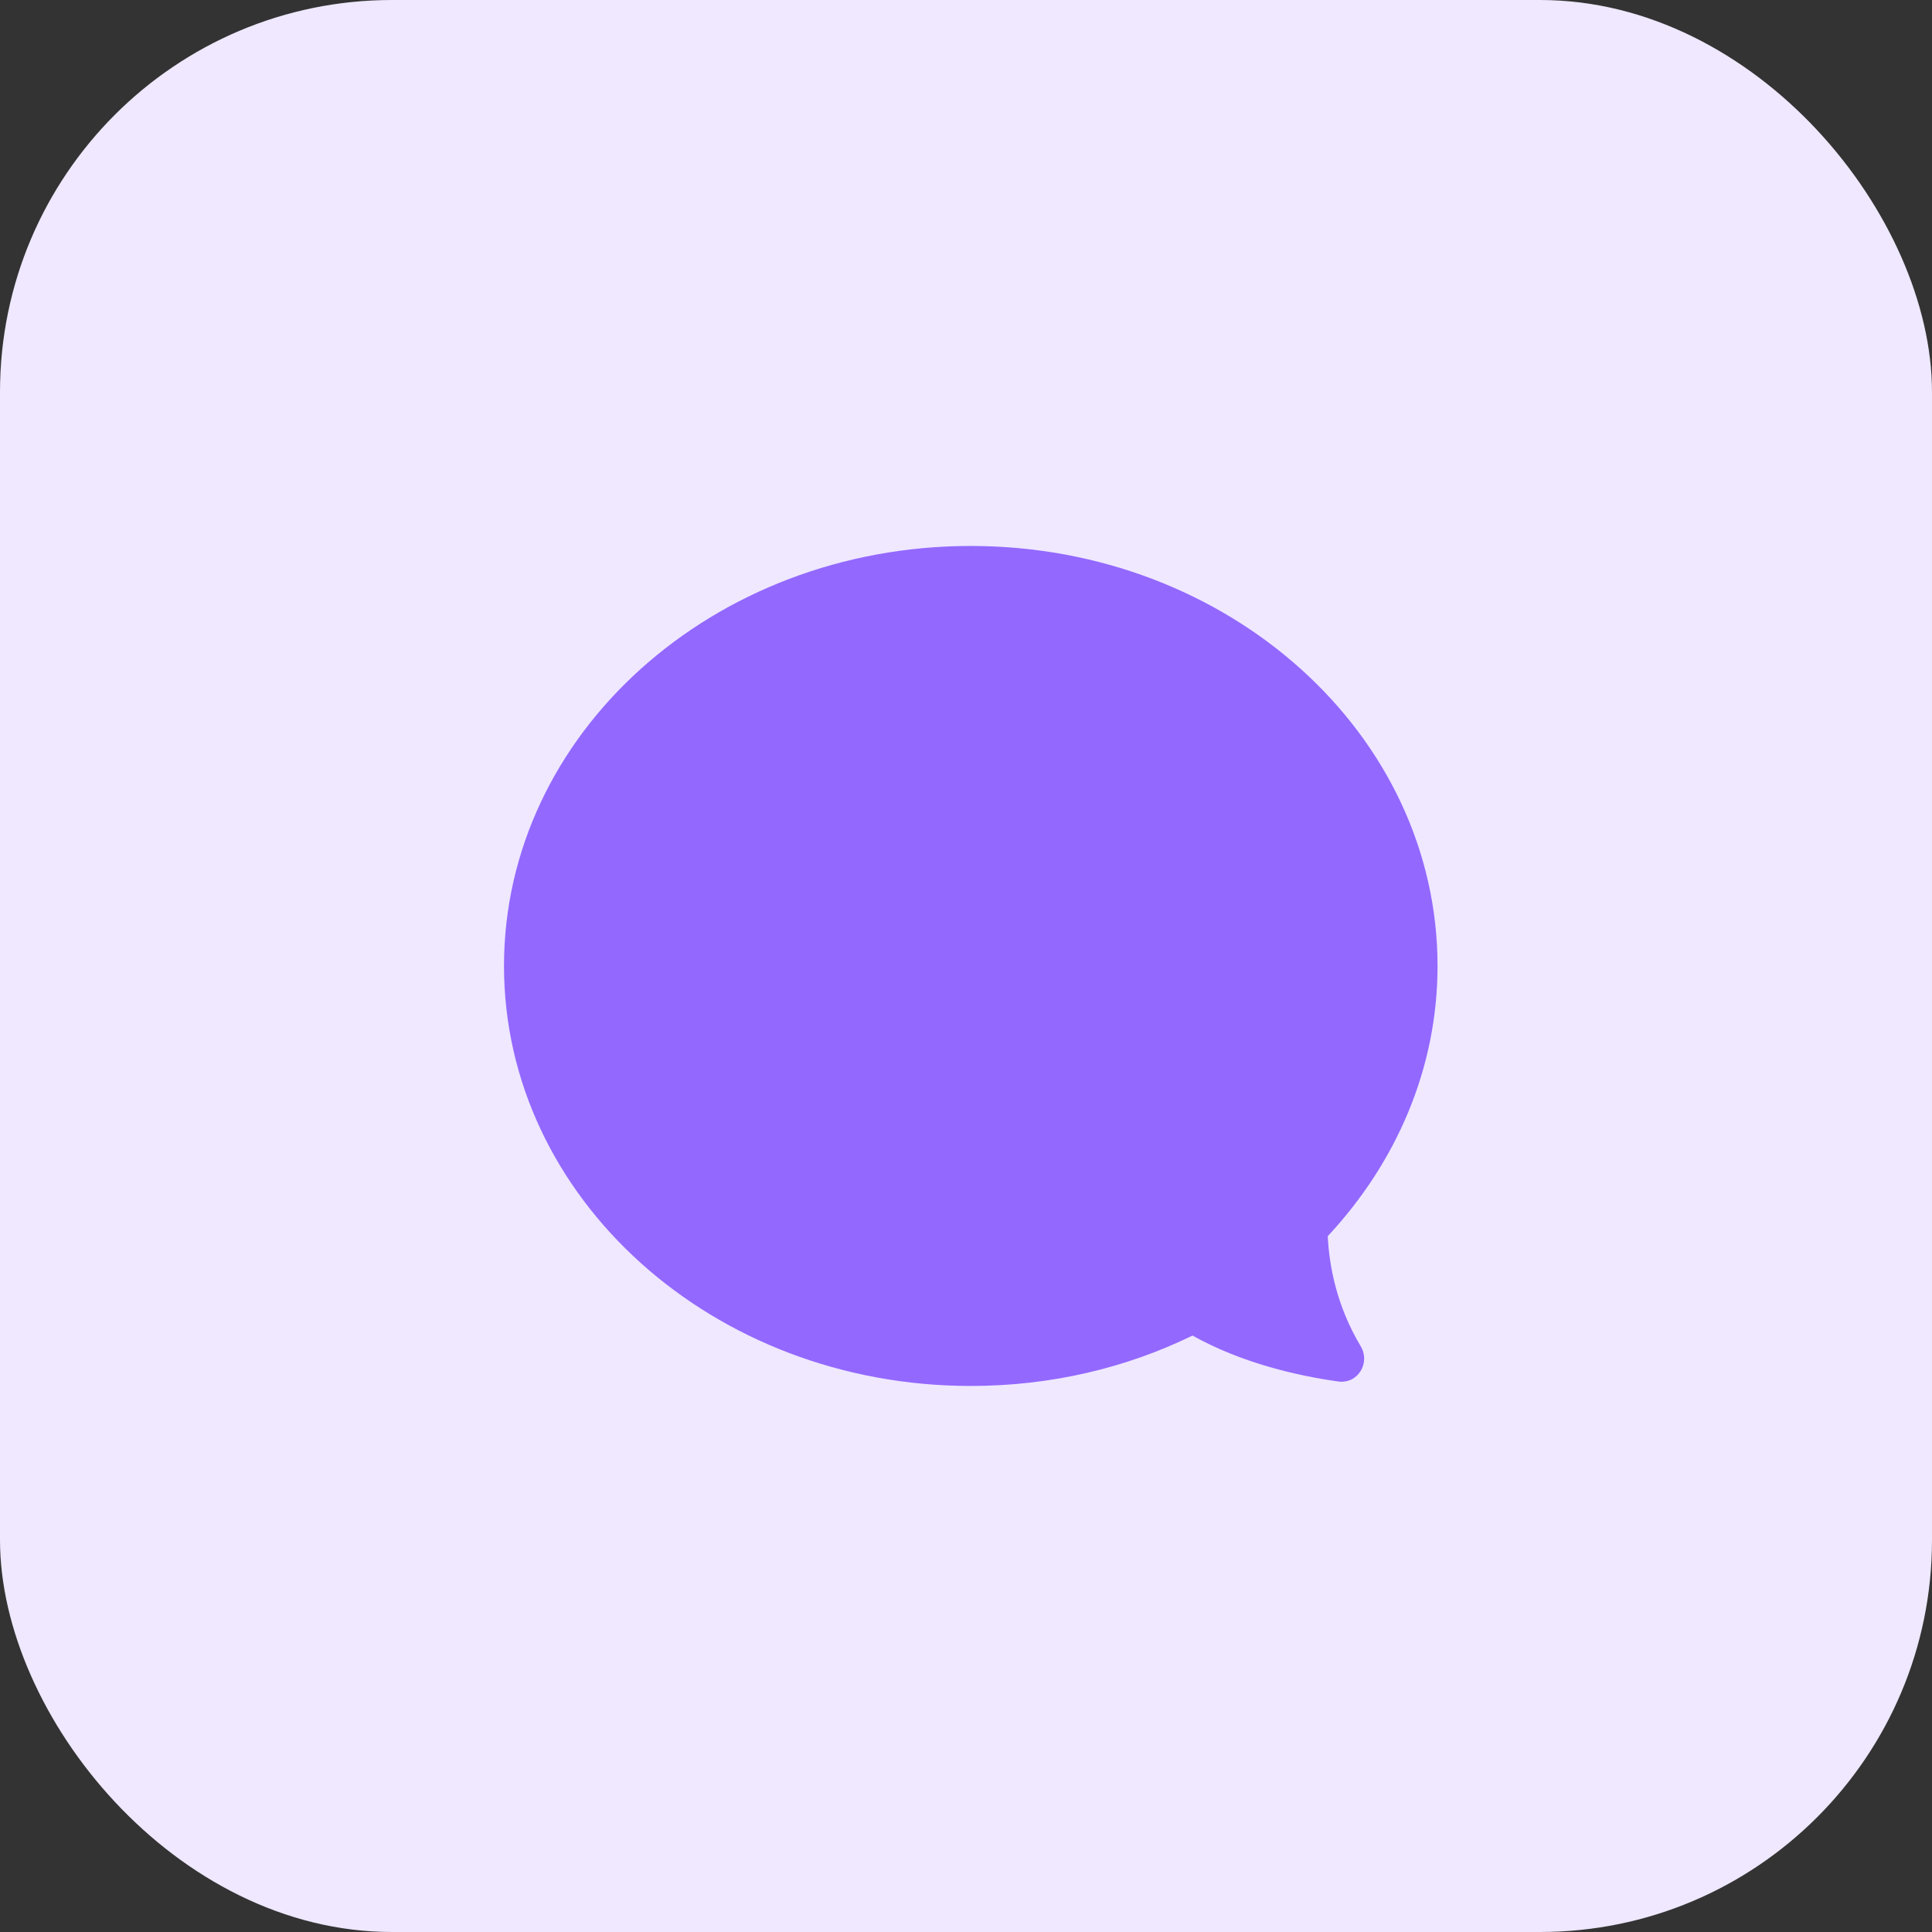 <svg width="46" height="46" viewBox="0 0 46 46" fill="none" xmlns="http://www.w3.org/2000/svg">
<rect x="0" y="0" width="46" height="46" fill="#333333" stroke="none"/>
<rect width="46" height="46" rx="9.333" fill="#EFE8FF"/>
<g clip-path="url(#clip0_15277_58581)">
<path d="M31.62 29.425C33.24 27.685 34.227 25.445 34.227 22.999C34.227 17.479 29.253 12.999 23.113 12.999C16.973 12.999 12 17.479 12 22.999C12 28.519 16.973 32.999 23.113 32.999C25.027 32.999 26.827 32.565 28.393 31.799C29.573 32.459 30.907 32.759 31.86 32.892C32.327 32.959 32.64 32.452 32.393 32.045C31.82 31.085 31.647 30.132 31.613 29.432L31.62 29.425Z" fill="#9368FF"/>
</g>
<defs>
<clipPath id="clip0_15277_58581">
<rect width="32" height="32" fill="white" transform="translate(7 7)"/>
</clipPath>
</defs>
</svg>
